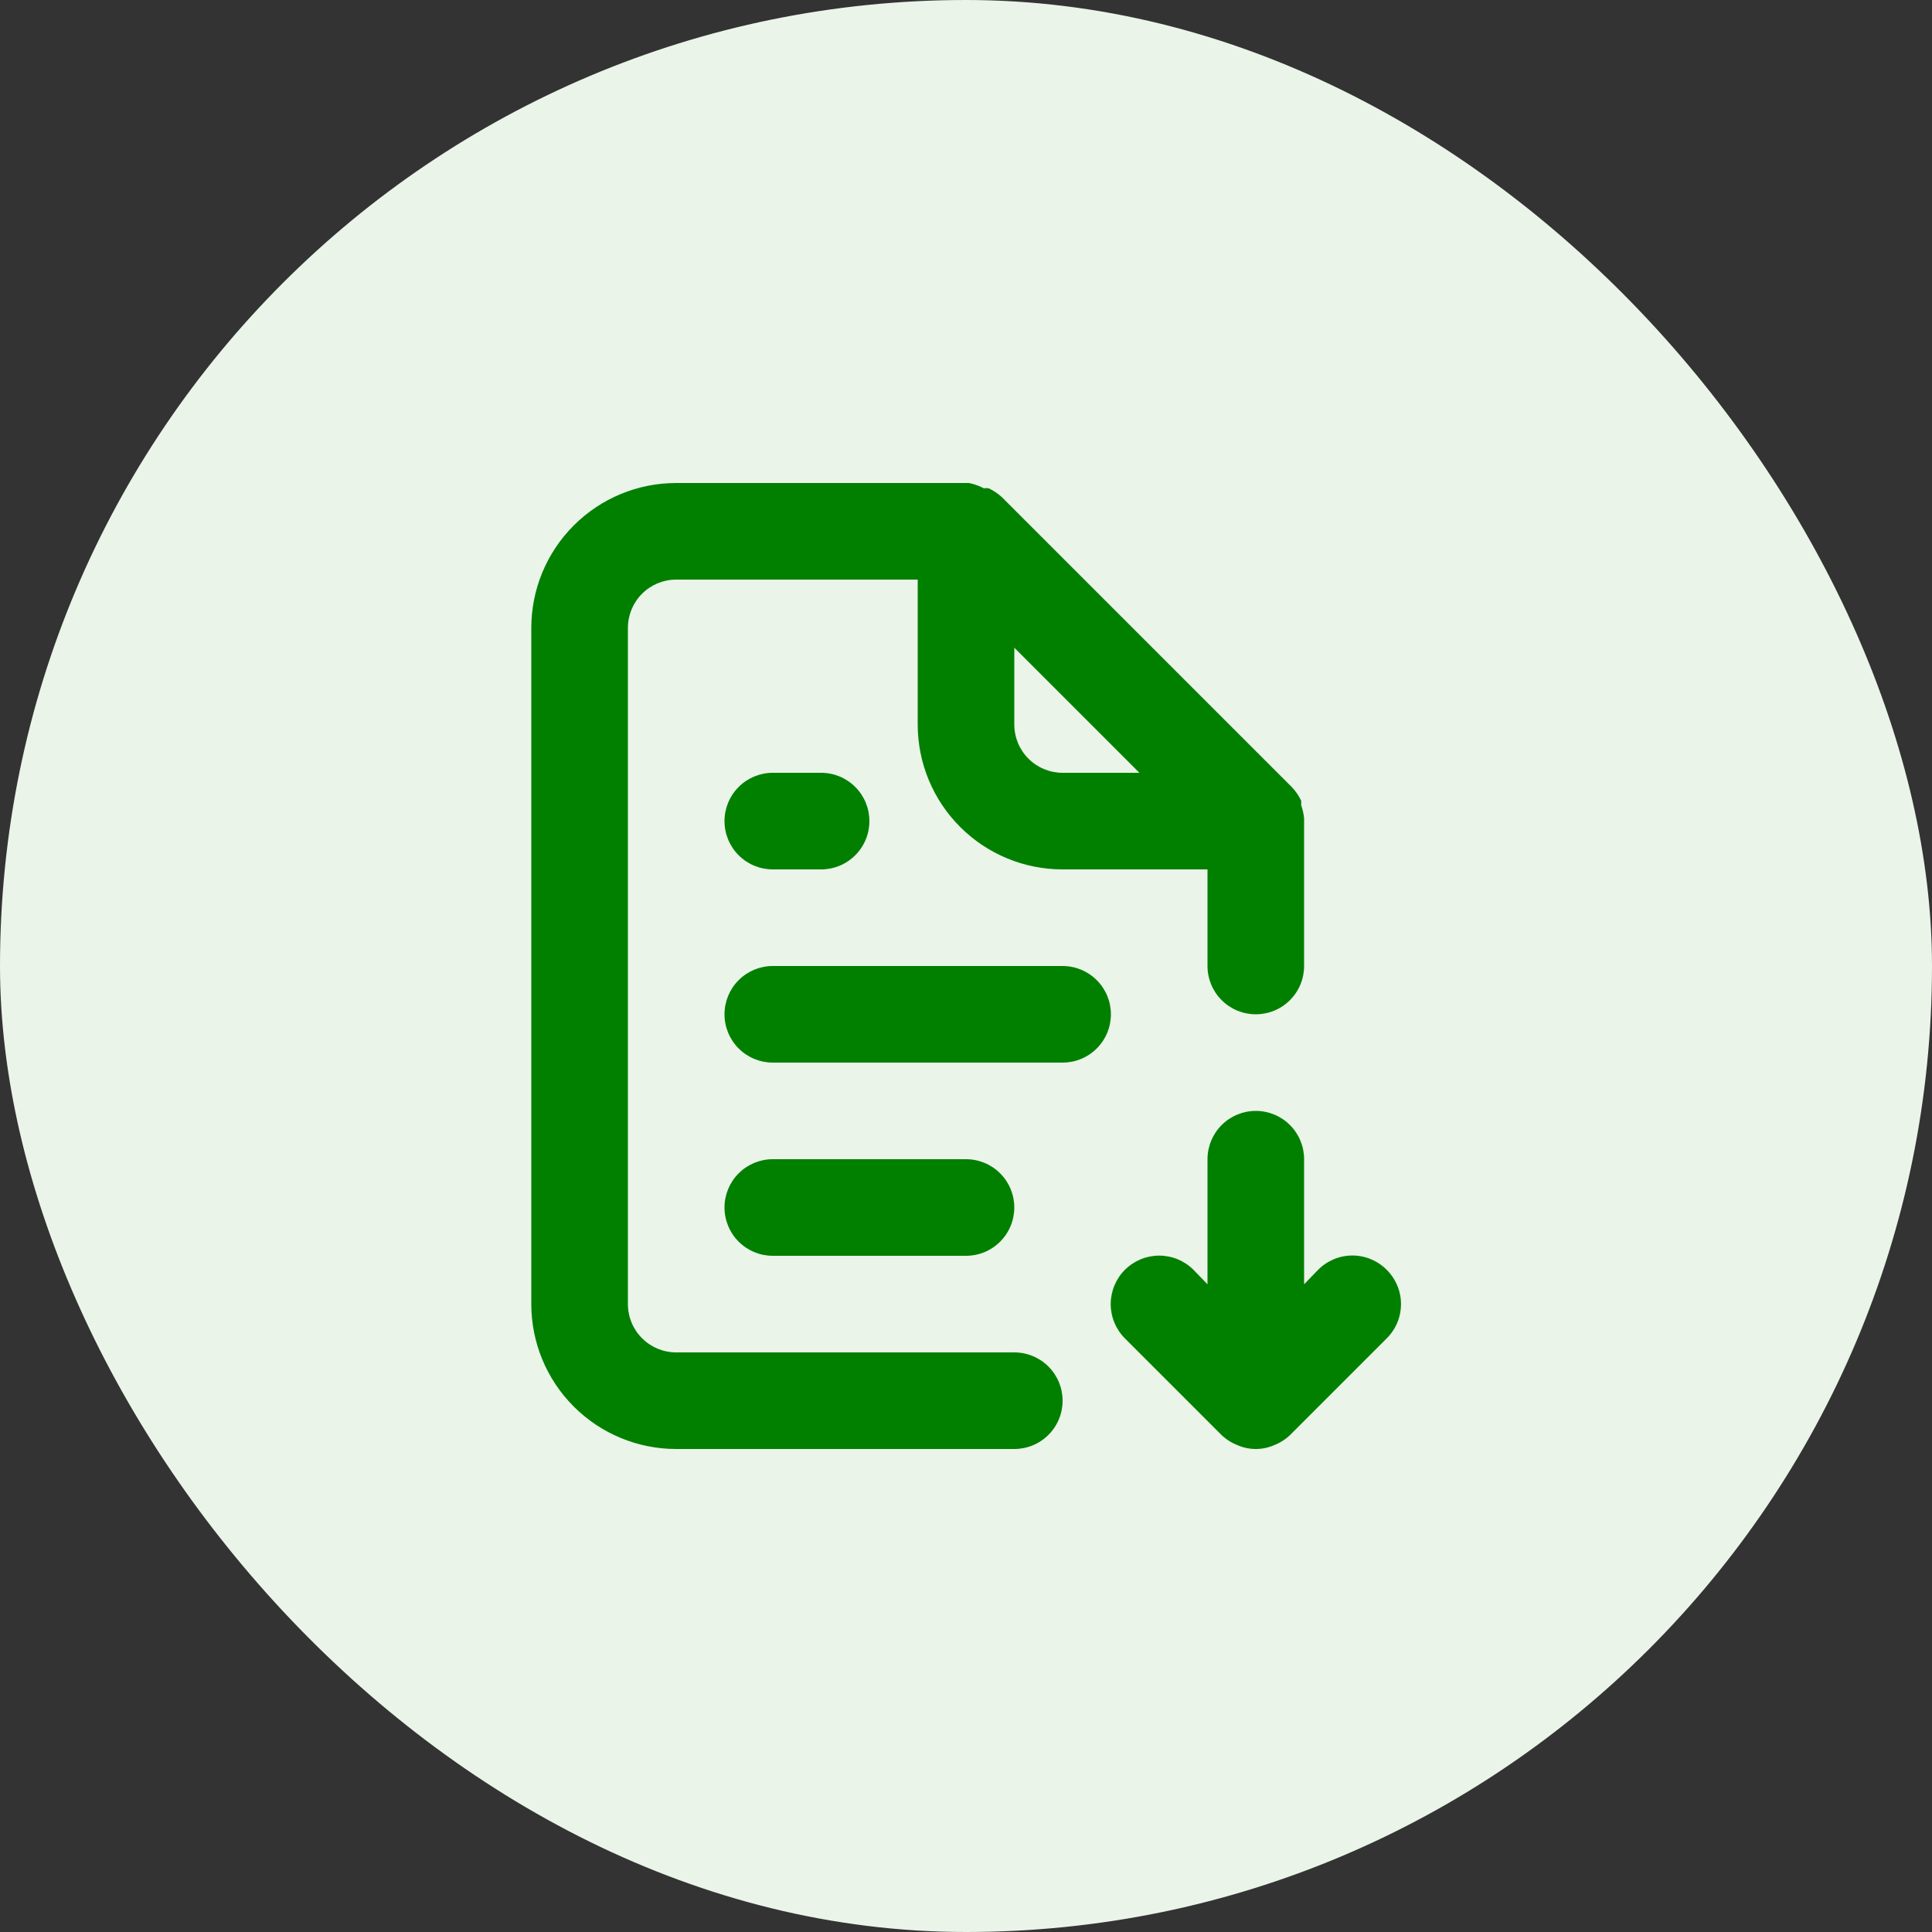 <svg width="40" height="40" viewBox="0 0 40 40" fill="none" xmlns="http://www.w3.org/2000/svg">
<rect x="0" y="0" width="40" height="40" fill="#333333" stroke="none"/>
<rect width="40" height="40" rx="20" fill="#EAF4E9"/>
<path d="M16 16C15.735 16 15.48 16.105 15.293 16.293C15.105 16.48 15 16.735 15 17C15 17.265 15.105 17.52 15.293 17.707C15.48 17.895 15.735 18 16 18H17C17.265 18 17.52 17.895 17.707 17.707C17.895 17.52 18 17.265 18 17C18 16.735 17.895 16.48 17.707 16.293C17.52 16.105 17.265 16 17 16H16ZM21 28H14C13.735 28 13.48 27.895 13.293 27.707C13.105 27.52 13 27.265 13 27V13C13 12.735 13.105 12.48 13.293 12.293C13.48 12.105 13.735 12 14 12H19V15C19 15.796 19.316 16.559 19.879 17.121C20.441 17.684 21.204 18 22 18H25V20C25 20.265 25.105 20.52 25.293 20.707C25.48 20.895 25.735 21 26 21C26.265 21 26.52 20.895 26.707 20.707C26.895 20.52 27 20.265 27 20V17C27 17 27 17 27 16.94C26.99 16.848 26.97 16.758 26.94 16.67V16.58C26.892 16.477 26.828 16.383 26.75 16.3L20.75 10.3C20.667 10.222 20.573 10.158 20.47 10.11C20.437 10.104 20.403 10.104 20.37 10.11C20.273 10.058 20.168 10.021 20.06 10H14C13.204 10 12.441 10.316 11.879 10.879C11.316 11.441 11 12.204 11 13V27C11 27.796 11.316 28.559 11.879 29.121C12.441 29.684 13.204 30 14 30H21C21.265 30 21.52 29.895 21.707 29.707C21.895 29.52 22 29.265 22 29C22 28.735 21.895 28.48 21.707 28.293C21.52 28.105 21.265 28 21 28ZM21 13.41L23.59 16H22C21.735 16 21.48 15.895 21.293 15.707C21.105 15.52 21 15.265 21 15V13.41ZM22 20H16C15.735 20 15.48 20.105 15.293 20.293C15.105 20.48 15 20.735 15 21C15 21.265 15.105 21.52 15.293 21.707C15.48 21.895 15.735 22 16 22H22C22.265 22 22.52 21.895 22.707 21.707C22.895 21.52 23 21.265 23 21C23 20.735 22.895 20.48 22.707 20.293C22.52 20.105 22.265 20 22 20ZM28.71 26.29C28.617 26.196 28.506 26.122 28.385 26.071C28.263 26.02 28.132 25.994 28 25.994C27.868 25.994 27.737 26.02 27.615 26.071C27.494 26.122 27.383 26.196 27.29 26.29L27 26.59V24C27 23.735 26.895 23.48 26.707 23.293C26.52 23.105 26.265 23 26 23C25.735 23 25.48 23.105 25.293 23.293C25.105 23.48 25 23.735 25 24V26.59L24.71 26.29C24.522 26.102 24.266 25.996 24 25.996C23.734 25.996 23.478 26.102 23.29 26.29C23.102 26.478 22.996 26.734 22.996 27C22.996 27.266 23.102 27.522 23.29 27.71L25.29 29.71C25.385 29.801 25.497 29.872 25.62 29.92C25.74 29.973 25.869 30 26 30C26.131 30 26.26 29.973 26.38 29.92C26.503 29.872 26.615 29.801 26.71 29.71L28.71 27.71C28.804 27.617 28.878 27.506 28.929 27.385C28.98 27.263 29.006 27.132 29.006 27C29.006 26.868 28.98 26.737 28.929 26.615C28.878 26.494 28.804 26.383 28.71 26.29ZM20 26C20.265 26 20.52 25.895 20.707 25.707C20.895 25.52 21 25.265 21 25C21 24.735 20.895 24.48 20.707 24.293C20.52 24.105 20.265 24 20 24H16C15.735 24 15.48 24.105 15.293 24.293C15.105 24.48 15 24.735 15 25C15 25.265 15.105 25.52 15.293 25.707C15.48 25.895 15.735 26 16 26H20Z" fill="#018000"/>
</svg>
